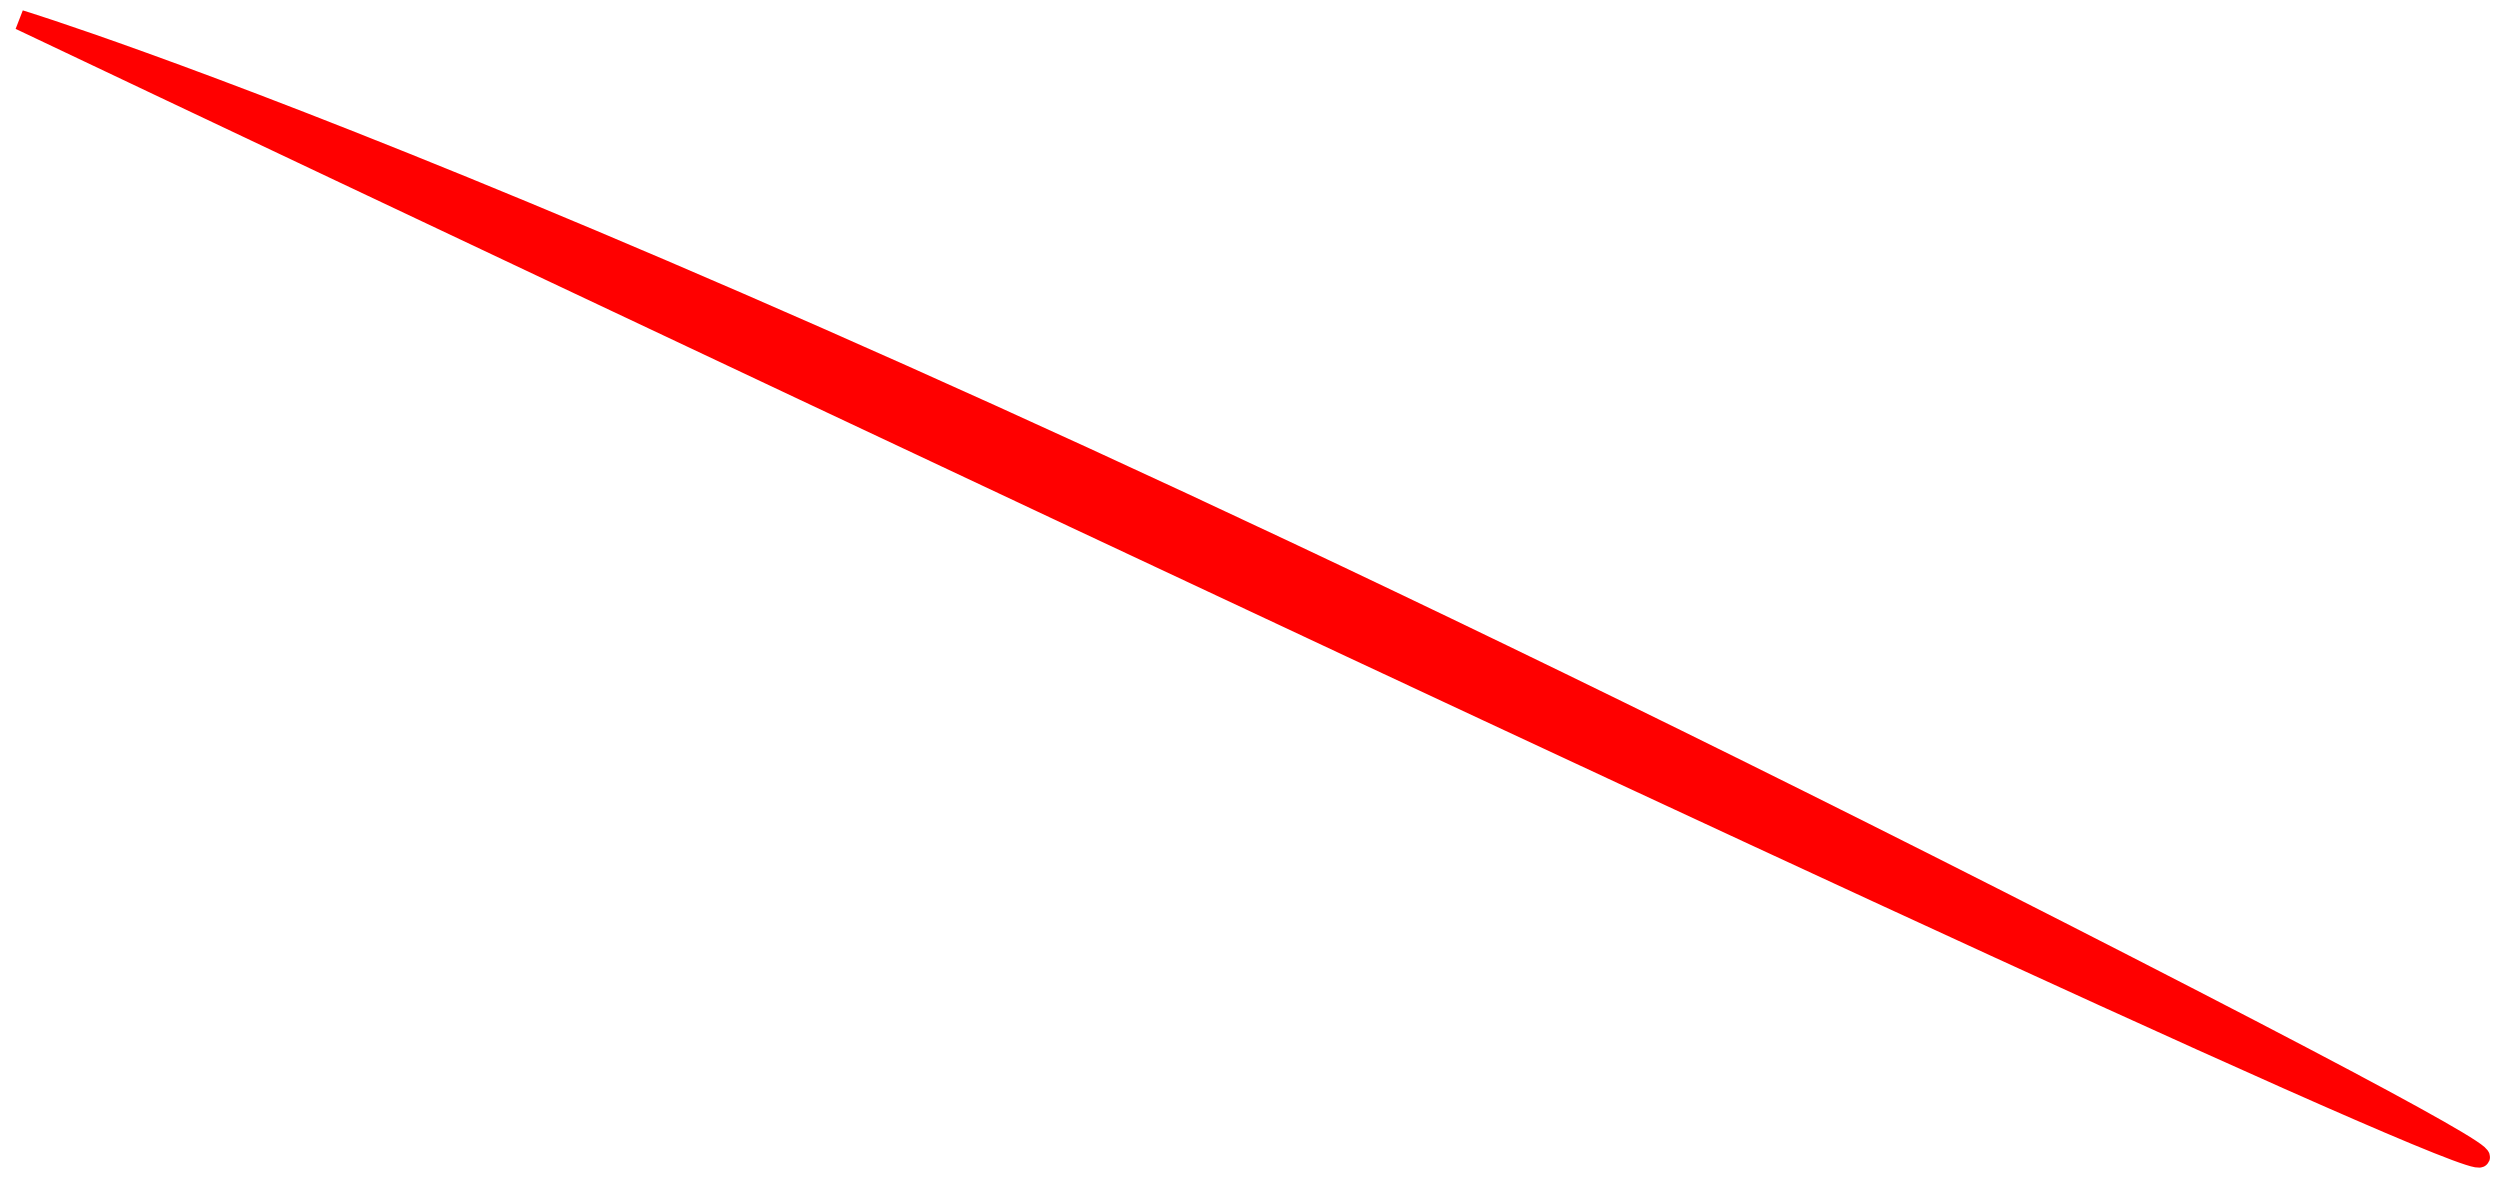 <?xml version="1.0" encoding="UTF-8"?> <svg xmlns="http://www.w3.org/2000/svg" viewBox="0 0 75.39 35.51" data-guides="{&quot;vertical&quot;:[],&quot;horizontal&quot;:[]}"><defs></defs><path fill="#ff0000" stroke="#ff0000" fill-opacity="1" stroke-width="0.6" stroke-opacity="1" id="tSvg9b0e7a89c3" title="Path 1" d="M64.187 29.145C20.1 6.536 0.6 0.6 0.6 0.6H0.6C0.6 0.6 0.6 0.6 0.6 0.6C0.6 0.6 108.274 51.754 64.187 29.145Z"></path></svg> 